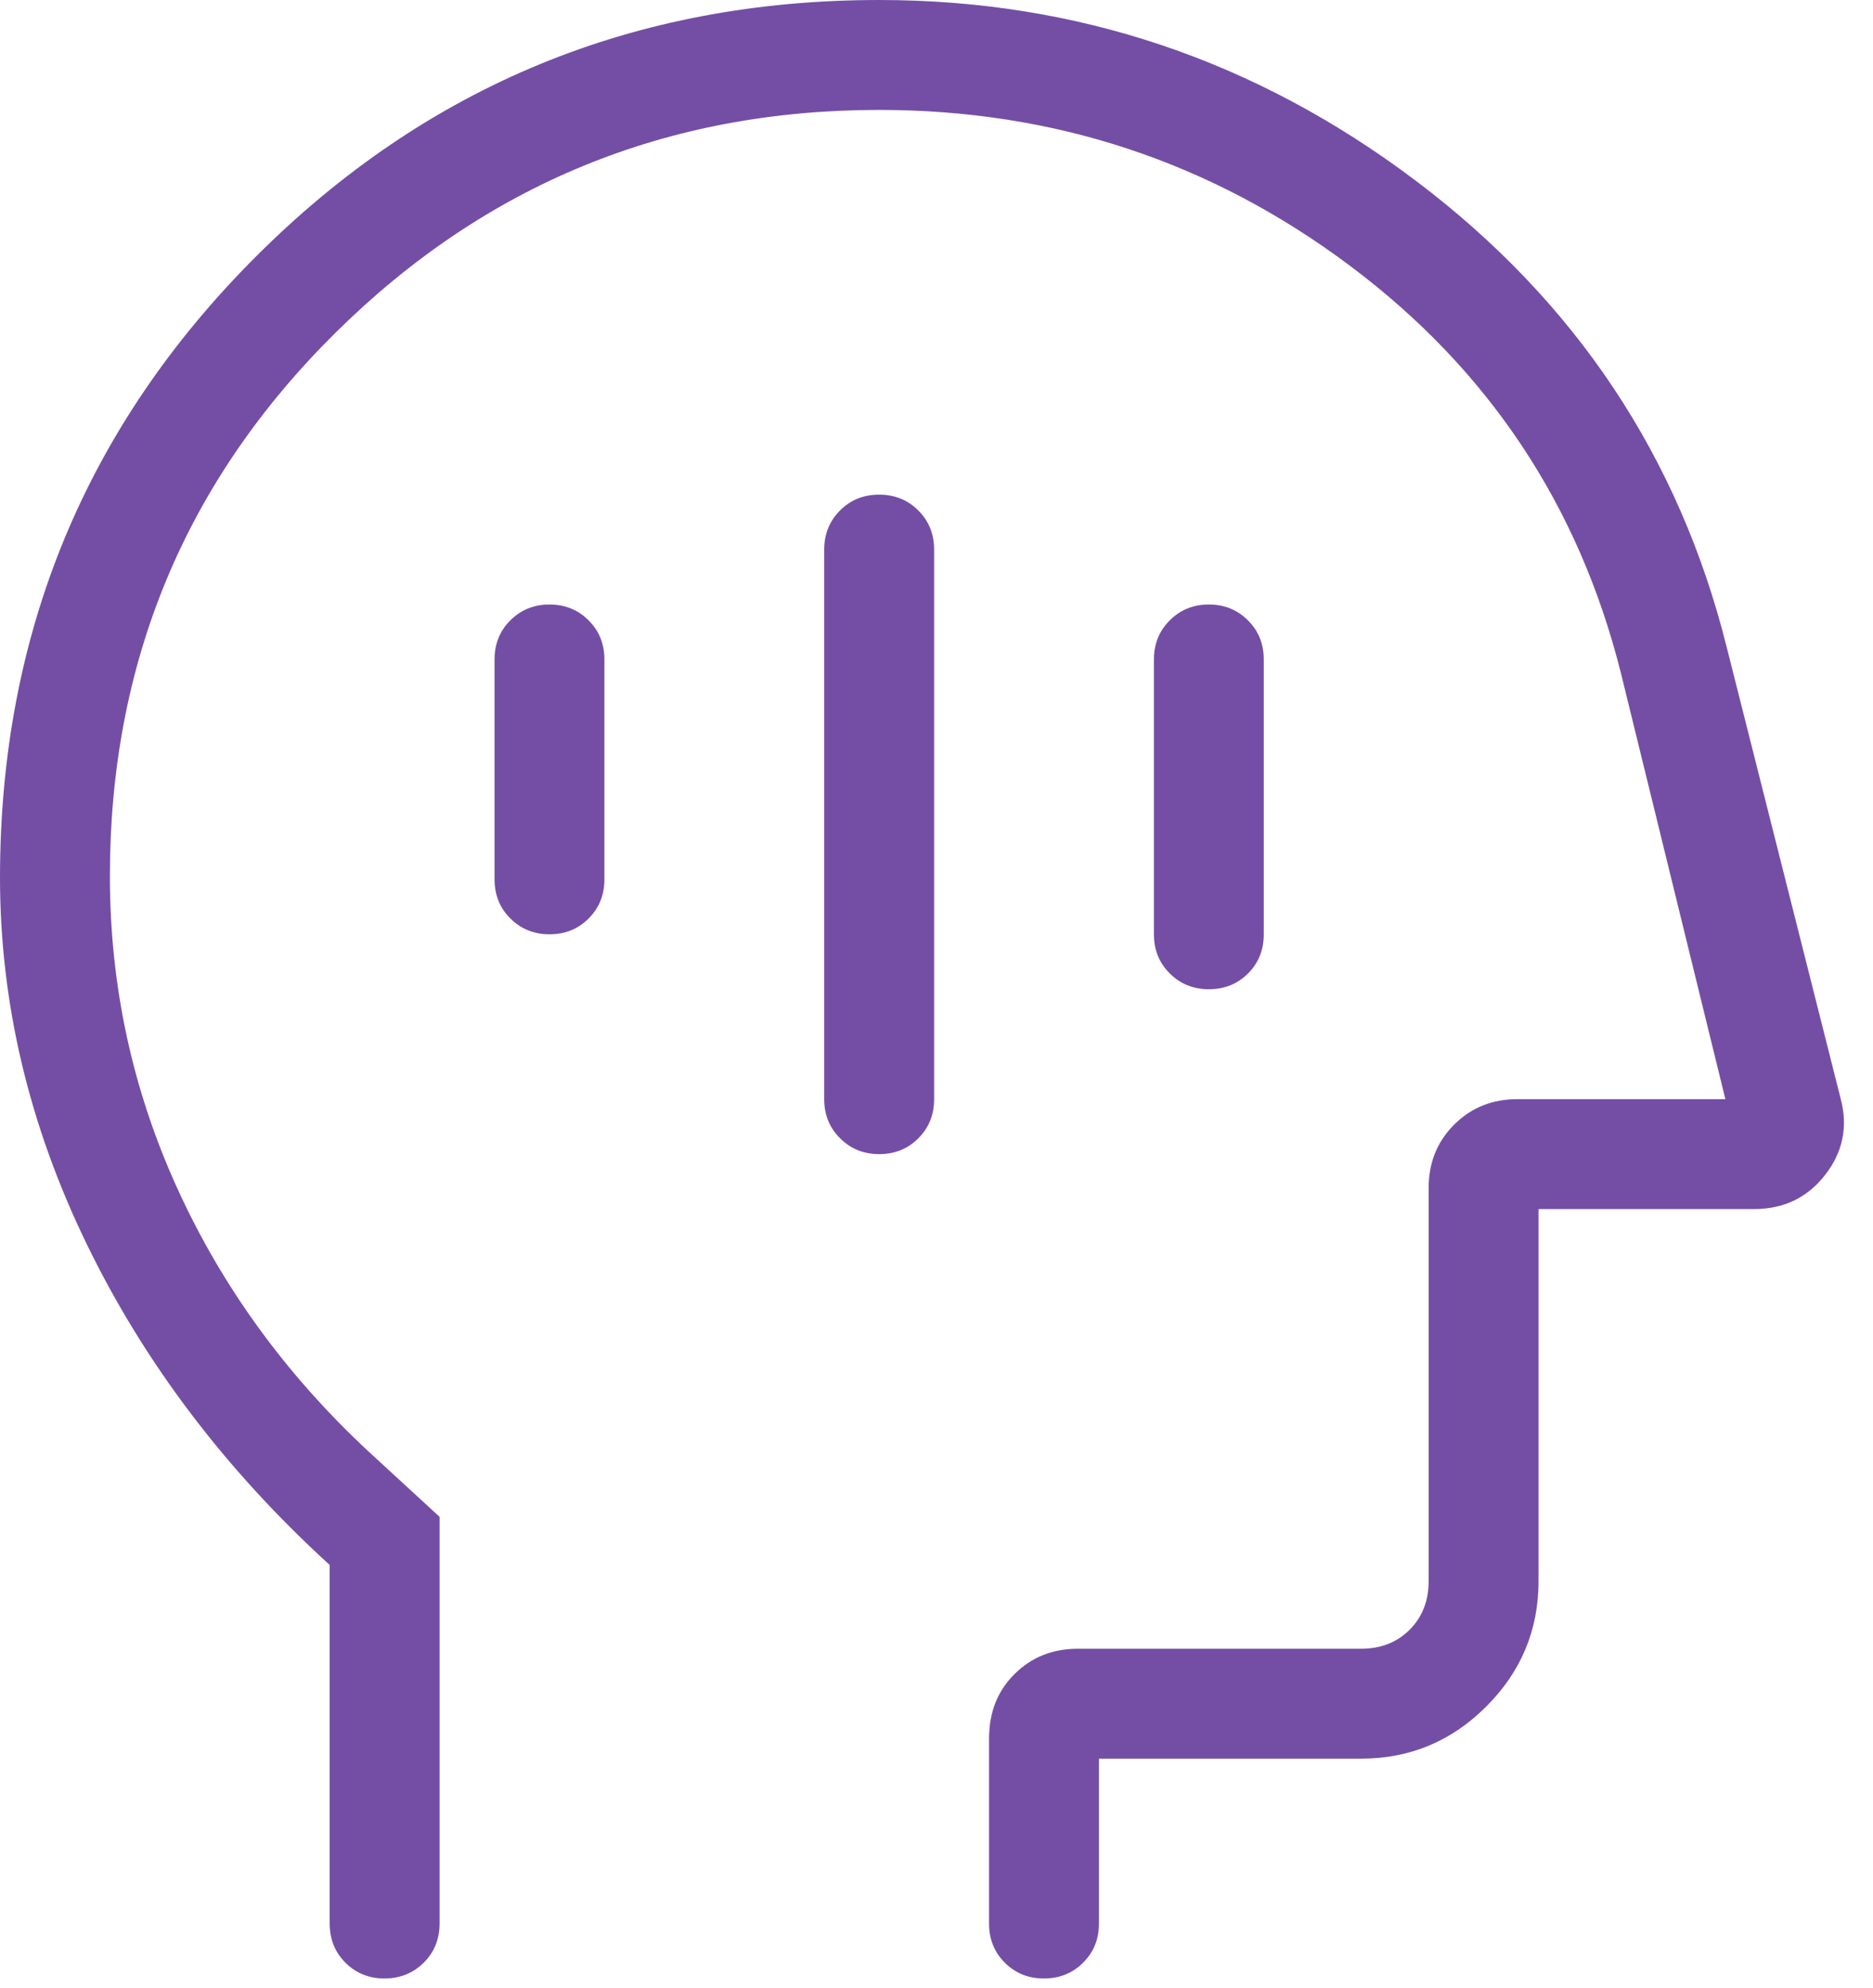<svg width="49" height="52" viewBox="0 0 49 52" fill="none" xmlns="http://www.w3.org/2000/svg">
<path d="M23 30.188C23.408 30.188 23.75 30.049 24.026 29.773C24.3 29.499 24.438 29.158 24.438 28.75V14.375C24.438 13.967 24.299 13.626 24.023 13.351C23.747 13.075 23.406 12.938 23 12.938C22.594 12.938 22.253 13.075 21.977 13.351C21.701 13.627 21.562 13.969 21.562 14.375V28.75C21.562 29.158 21.701 29.499 21.977 29.773C22.253 30.049 22.595 30.188 23.003 30.188M31.628 25.875C32.034 25.875 32.375 25.737 32.651 25.461C32.925 25.187 33.062 24.846 33.062 24.438V17.25C33.062 16.842 32.925 16.501 32.648 16.227C32.373 15.95 32.031 15.812 31.625 15.812C31.219 15.812 30.878 15.95 30.602 16.227C30.326 16.501 30.188 16.842 30.188 17.25V24.438C30.188 24.846 30.326 25.187 30.602 25.461C30.878 25.737 31.22 25.875 31.628 25.875ZM14.378 24.438C14.784 24.438 15.125 24.299 15.401 24.023C15.675 23.749 15.812 23.408 15.812 23V17.25C15.812 16.842 15.675 16.501 15.399 16.227C15.123 15.95 14.781 15.812 14.375 15.812C13.969 15.812 13.627 15.95 13.351 16.227C13.075 16.501 12.938 16.842 12.938 17.25V23C12.938 23.408 13.075 23.749 13.351 24.023C13.627 24.299 13.97 24.438 14.378 24.438ZM8.625 40.934C5.894 38.443 3.774 35.642 2.265 32.533C0.757 29.425 0.002 26.233 0 22.96C0 16.585 2.236 11.165 6.707 6.699C11.181 2.233 16.612 0 23 0C28.179 0 32.859 1.576 37.041 4.729C41.222 7.882 43.934 11.955 45.178 16.948L48.156 28.744C48.348 29.473 48.212 30.135 47.748 30.731C47.284 31.327 46.665 31.625 45.891 31.625H40.25V41.357C40.25 42.633 39.795 43.726 38.884 44.634C37.976 45.545 36.883 46 35.607 46H28.75V50.312C28.75 50.721 28.612 51.062 28.336 51.336C28.06 51.612 27.718 51.75 27.31 51.75C26.903 51.75 26.562 51.612 26.286 51.336C26.012 51.062 25.875 50.721 25.875 50.312V45.474C25.875 44.79 26.097 44.227 26.542 43.786C26.987 43.345 27.539 43.125 28.198 43.125H35.607C36.123 43.125 36.546 42.959 36.878 42.628C37.209 42.296 37.375 41.873 37.375 41.357V31.073C37.375 30.414 37.597 29.862 38.042 29.417C38.487 28.972 39.039 28.75 39.698 28.75H45.138L42.406 17.609C41.304 13.213 38.937 9.657 35.305 6.943C31.679 4.231 27.577 2.875 23 2.875C17.442 2.875 12.698 4.82 8.769 8.711C4.84 12.602 2.875 17.336 2.875 22.914C2.875 25.777 3.462 28.499 4.637 31.079C5.81 33.657 7.475 35.949 9.631 37.956L11.5 39.675V50.312C11.5 50.721 11.362 51.062 11.086 51.336C10.81 51.61 10.468 51.748 10.06 51.75C9.653 51.75 9.312 51.612 9.036 51.336C8.762 51.062 8.625 50.721 8.625 50.312V40.934Z" fill="#744EA5"/>
</svg>
